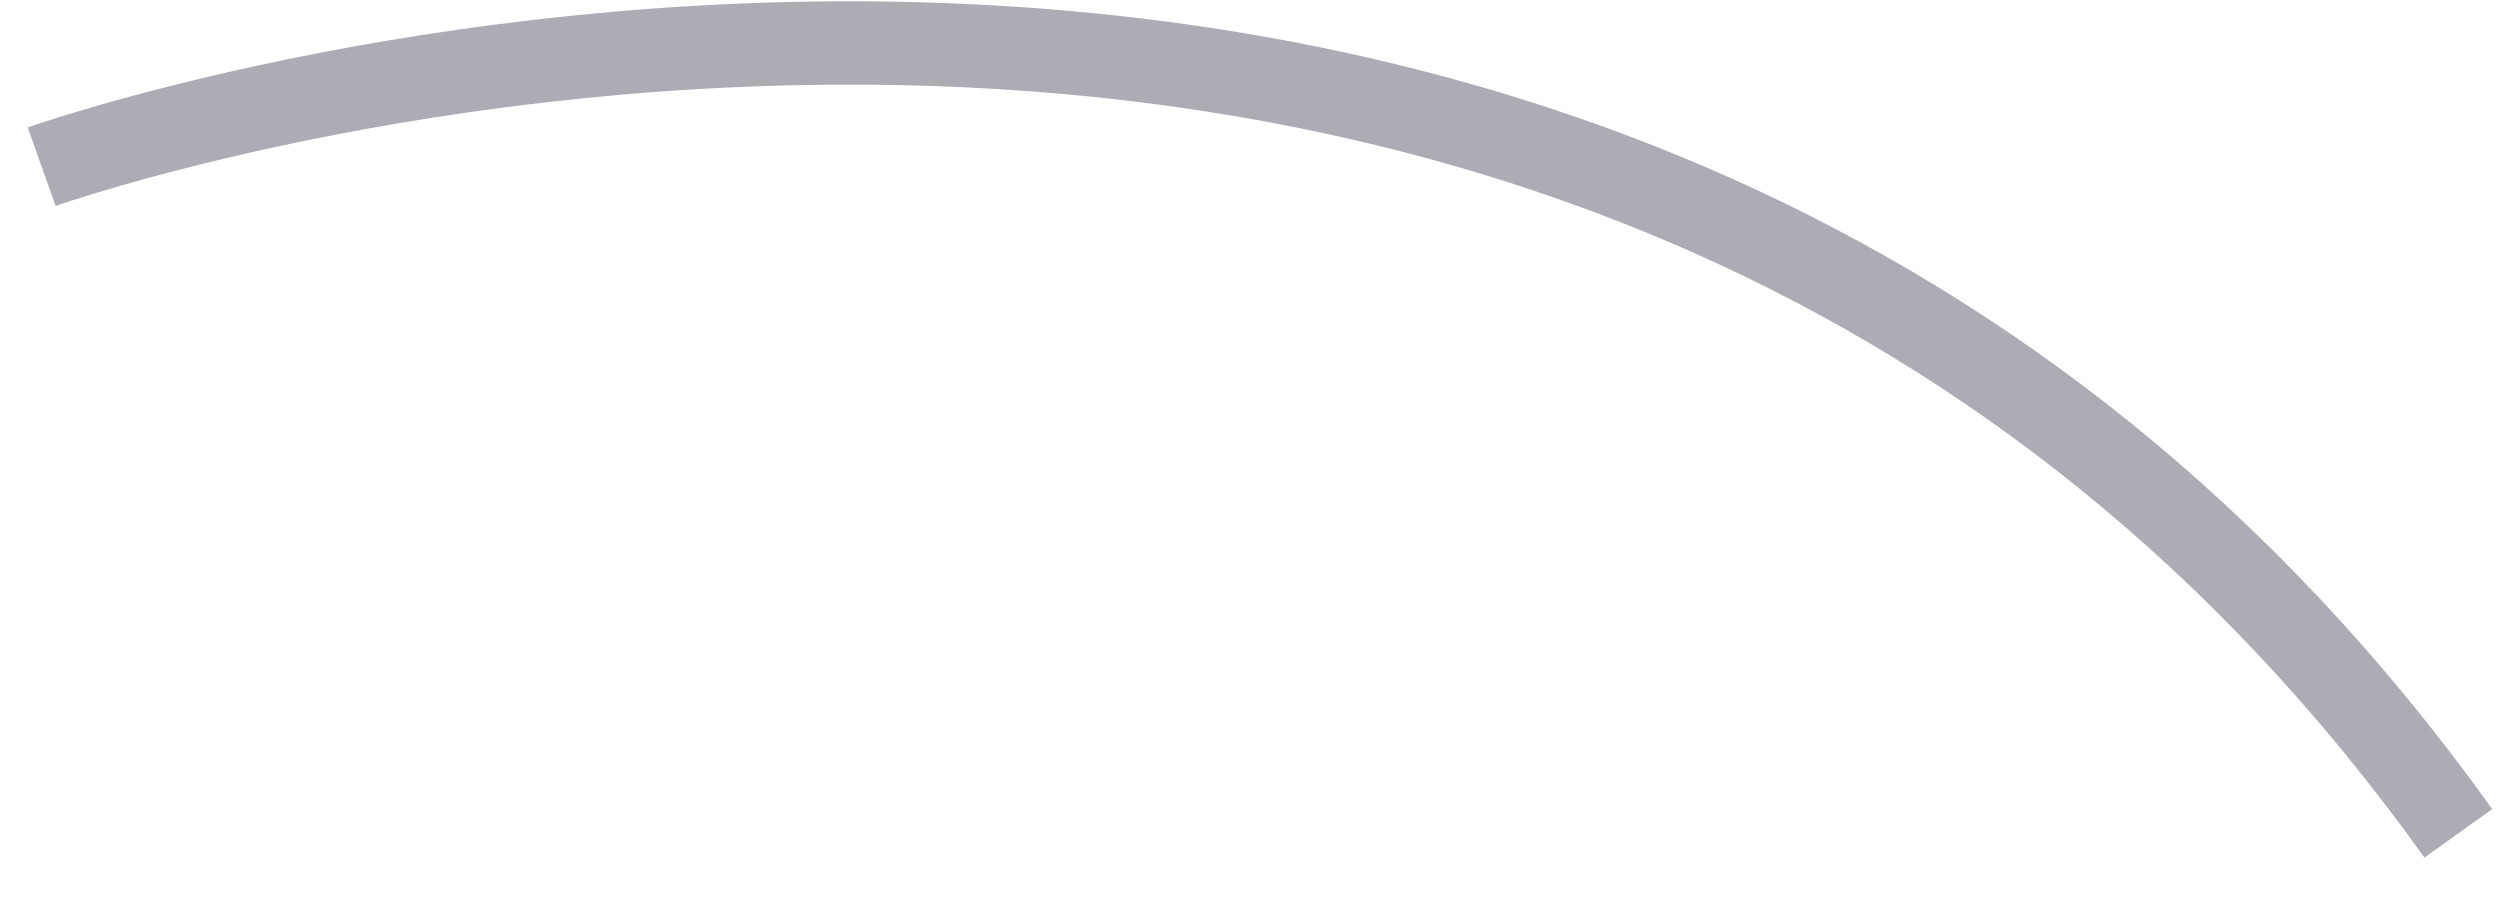 <?xml version="1.0" encoding="UTF-8"?> <svg xmlns="http://www.w3.org/2000/svg" width="30" height="11.09" viewBox="0 0 30 11.09">  <defs> <style> .cls-1 { fill: none; stroke: #abacb4; stroke-width: 1px; fill-rule: evenodd; } </style> </defs> <path id="arrow-p-01" class="cls-1" d="M477,4505s18.568-6.59,29,8" transform="translate(-476.5 -4503)"></path> </svg> 